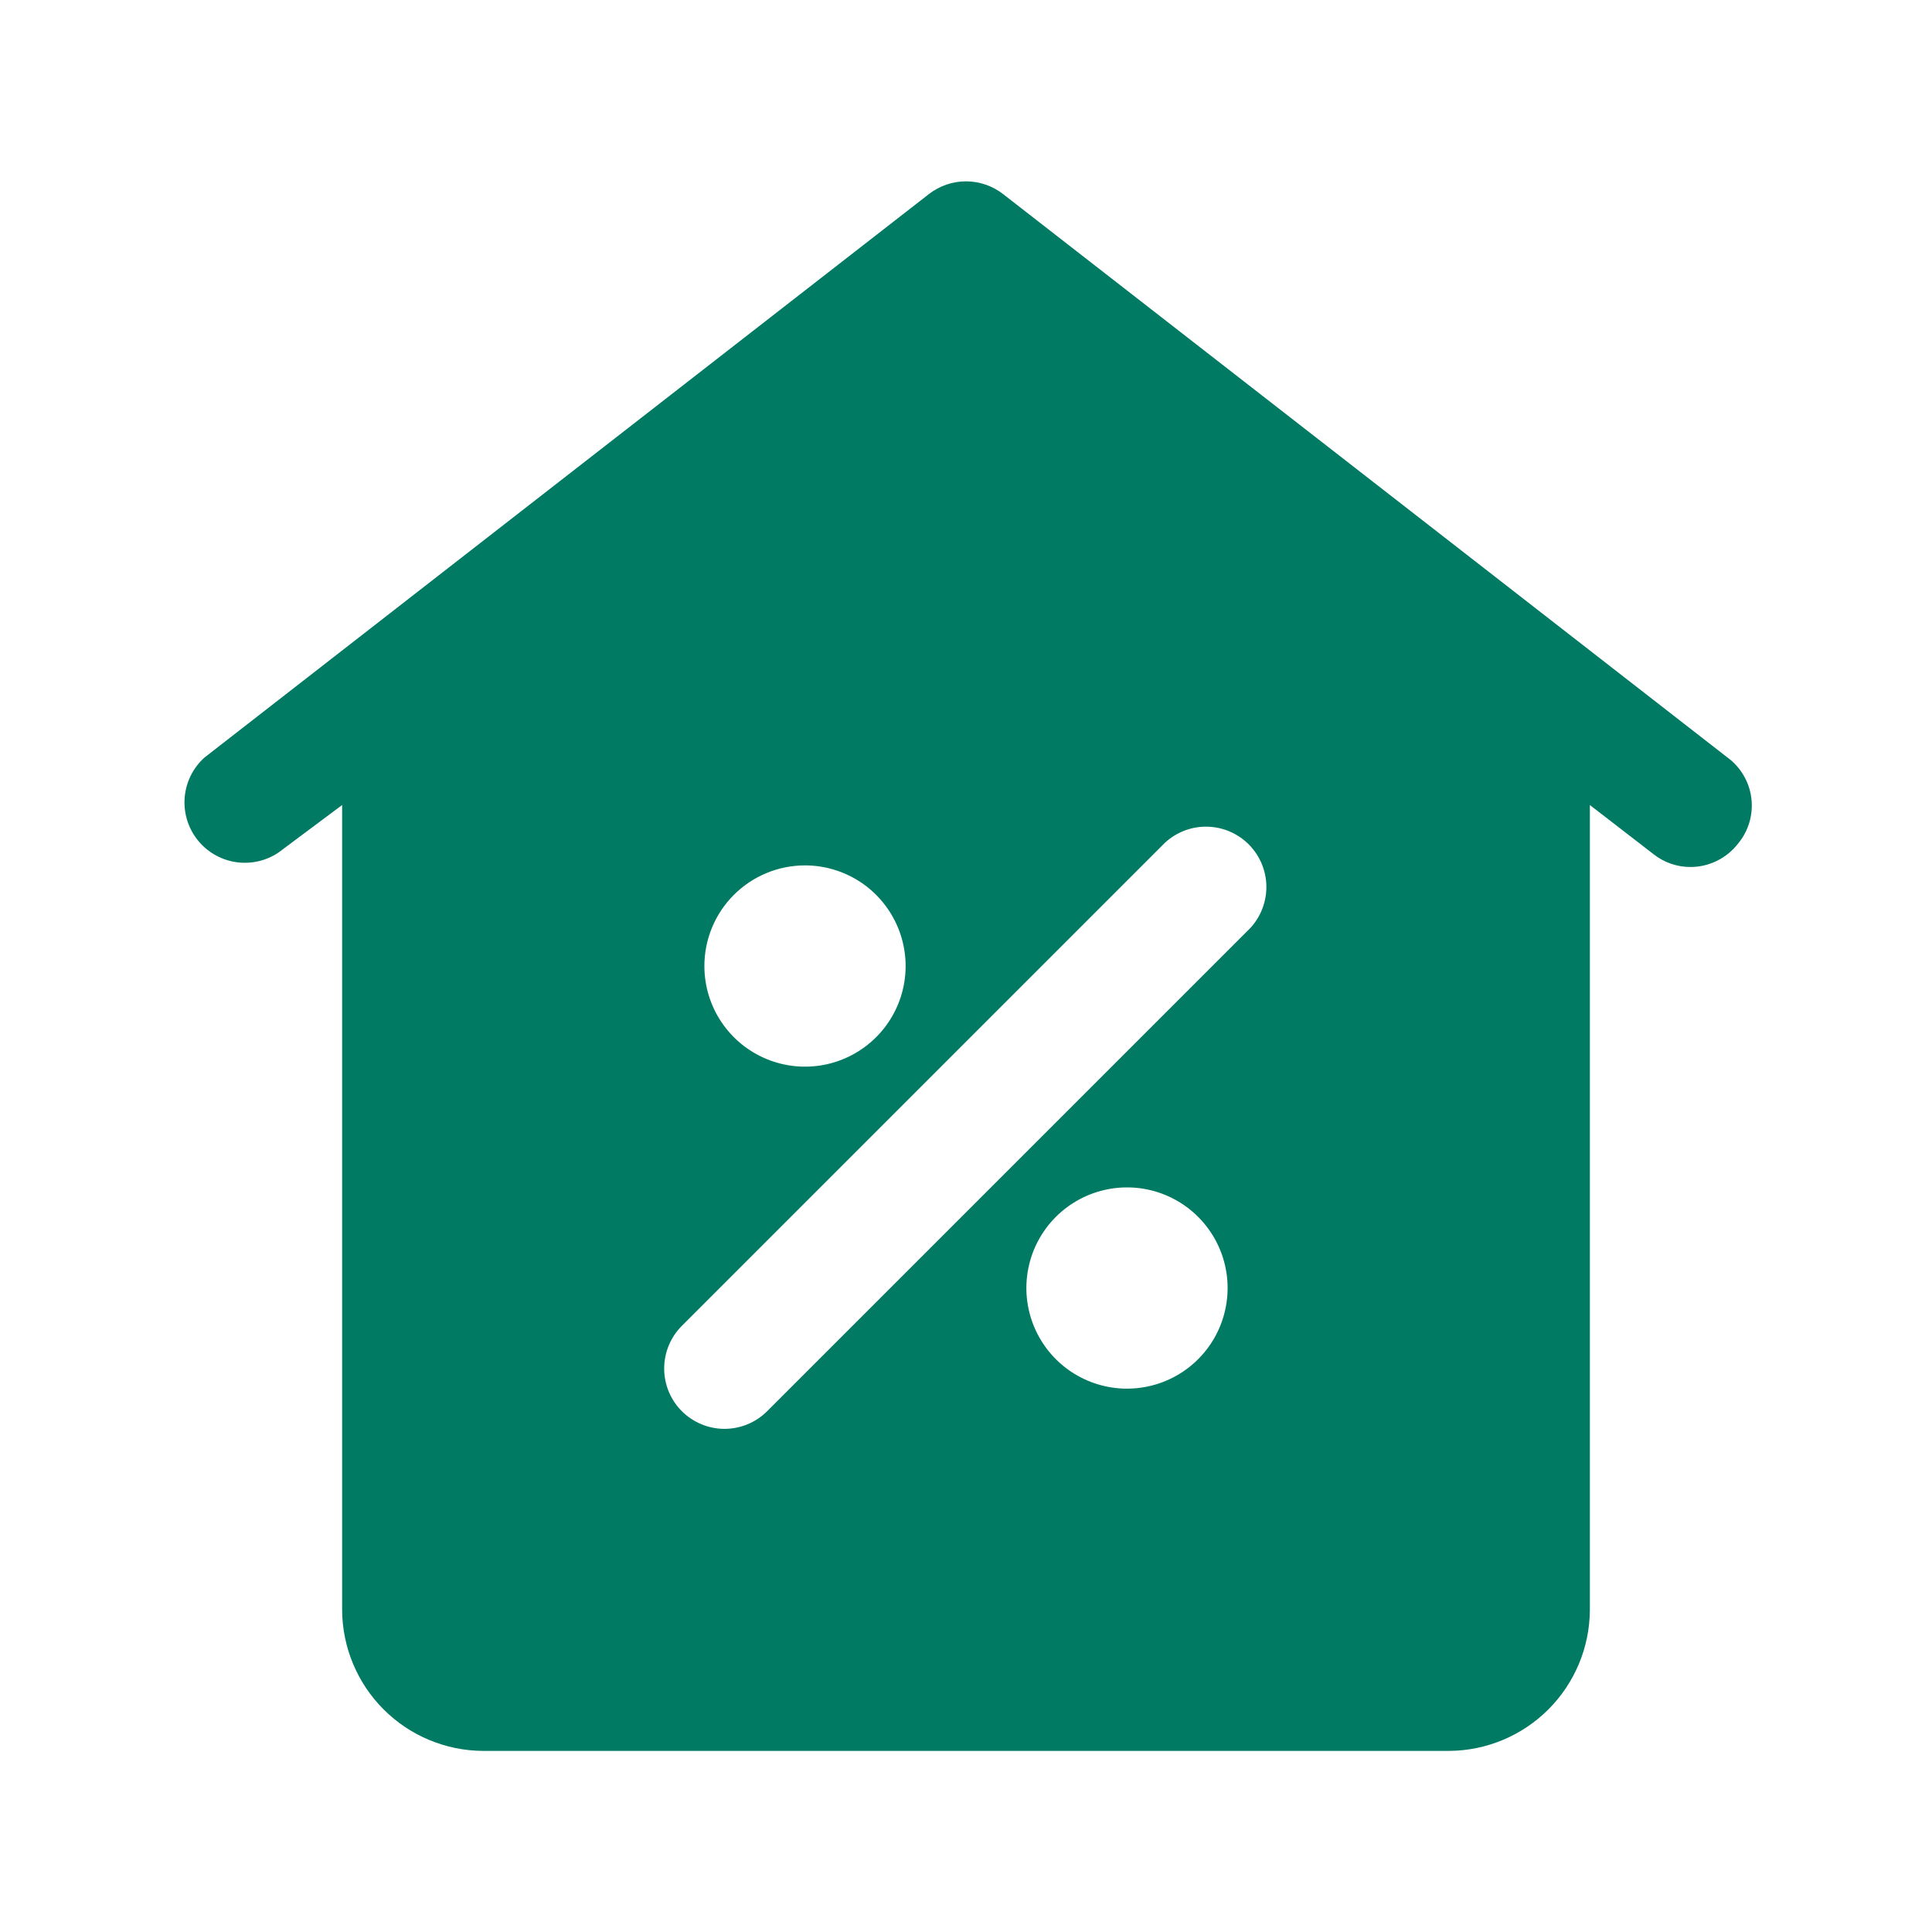 <?xml version="1.0" encoding="UTF-8"?> <svg xmlns="http://www.w3.org/2000/svg" width="68" height="68" viewBox="0 0 68 68" fill="none"><path d="M60.803 26.663L35.303 6.829C34.931 6.54 34.472 6.383 34 6.383C33.528 6.383 33.069 6.54 32.697 6.829L7.197 26.663C6.797 27.022 6.549 27.52 6.501 28.056C6.454 28.591 6.612 29.125 6.942 29.549C7.273 29.973 7.752 30.256 8.283 30.341C8.814 30.425 9.357 30.306 9.803 30.006L12.042 28.334V56.668C12.049 57.98 12.574 59.237 13.502 60.166C14.43 61.094 15.687 61.619 17 61.626H51C52.313 61.619 53.569 61.094 54.498 60.166C55.426 59.237 55.951 57.98 55.958 56.668V28.334L58.197 30.063C58.567 30.357 59.027 30.516 59.5 30.516C59.823 30.515 60.141 30.441 60.431 30.298C60.72 30.156 60.974 29.949 61.172 29.694C61.355 29.475 61.491 29.22 61.572 28.945C61.653 28.671 61.677 28.383 61.642 28.099C61.608 27.815 61.516 27.541 61.371 27.294C61.227 27.047 61.034 26.832 60.803 26.663ZM28.333 30.459C29.034 30.459 29.718 30.667 30.301 31.056C30.883 31.445 31.337 31.999 31.605 32.646C31.873 33.293 31.944 34.005 31.807 34.692C31.67 35.379 31.333 36.01 30.838 36.505C30.342 37.001 29.711 37.338 29.024 37.475C28.337 37.611 27.625 37.541 26.978 37.273C26.331 37.005 25.778 36.551 25.389 35.969C24.999 35.386 24.792 34.702 24.792 34.001C24.792 33.062 25.165 32.161 25.829 31.497C26.493 30.833 27.394 30.459 28.333 30.459ZM39.667 48.876C38.966 48.876 38.281 48.668 37.699 48.279C37.117 47.89 36.663 47.337 36.395 46.69C36.127 46.043 36.056 45.331 36.193 44.644C36.33 43.956 36.667 43.325 37.162 42.83C37.658 42.335 38.289 41.998 38.976 41.861C39.663 41.724 40.375 41.794 41.022 42.062C41.669 42.33 42.222 42.784 42.611 43.367C43.001 43.949 43.208 44.634 43.208 45.334C43.208 46.274 42.835 47.175 42.171 47.839C41.507 48.503 40.606 48.876 39.667 48.876ZM44.002 32.669L27.002 49.669C26.603 50.067 26.063 50.291 25.5 50.291C24.937 50.291 24.397 50.067 23.998 49.669C23.6 49.271 23.377 48.731 23.377 48.168C23.377 47.605 23.6 47.065 23.998 46.666L40.998 29.666C41.401 29.291 41.934 29.086 42.484 29.096C43.035 29.106 43.56 29.329 43.95 29.718C44.339 30.108 44.562 30.633 44.572 31.183C44.581 31.734 44.377 32.267 44.002 32.669Z" fill="#007A63"></path></svg> 